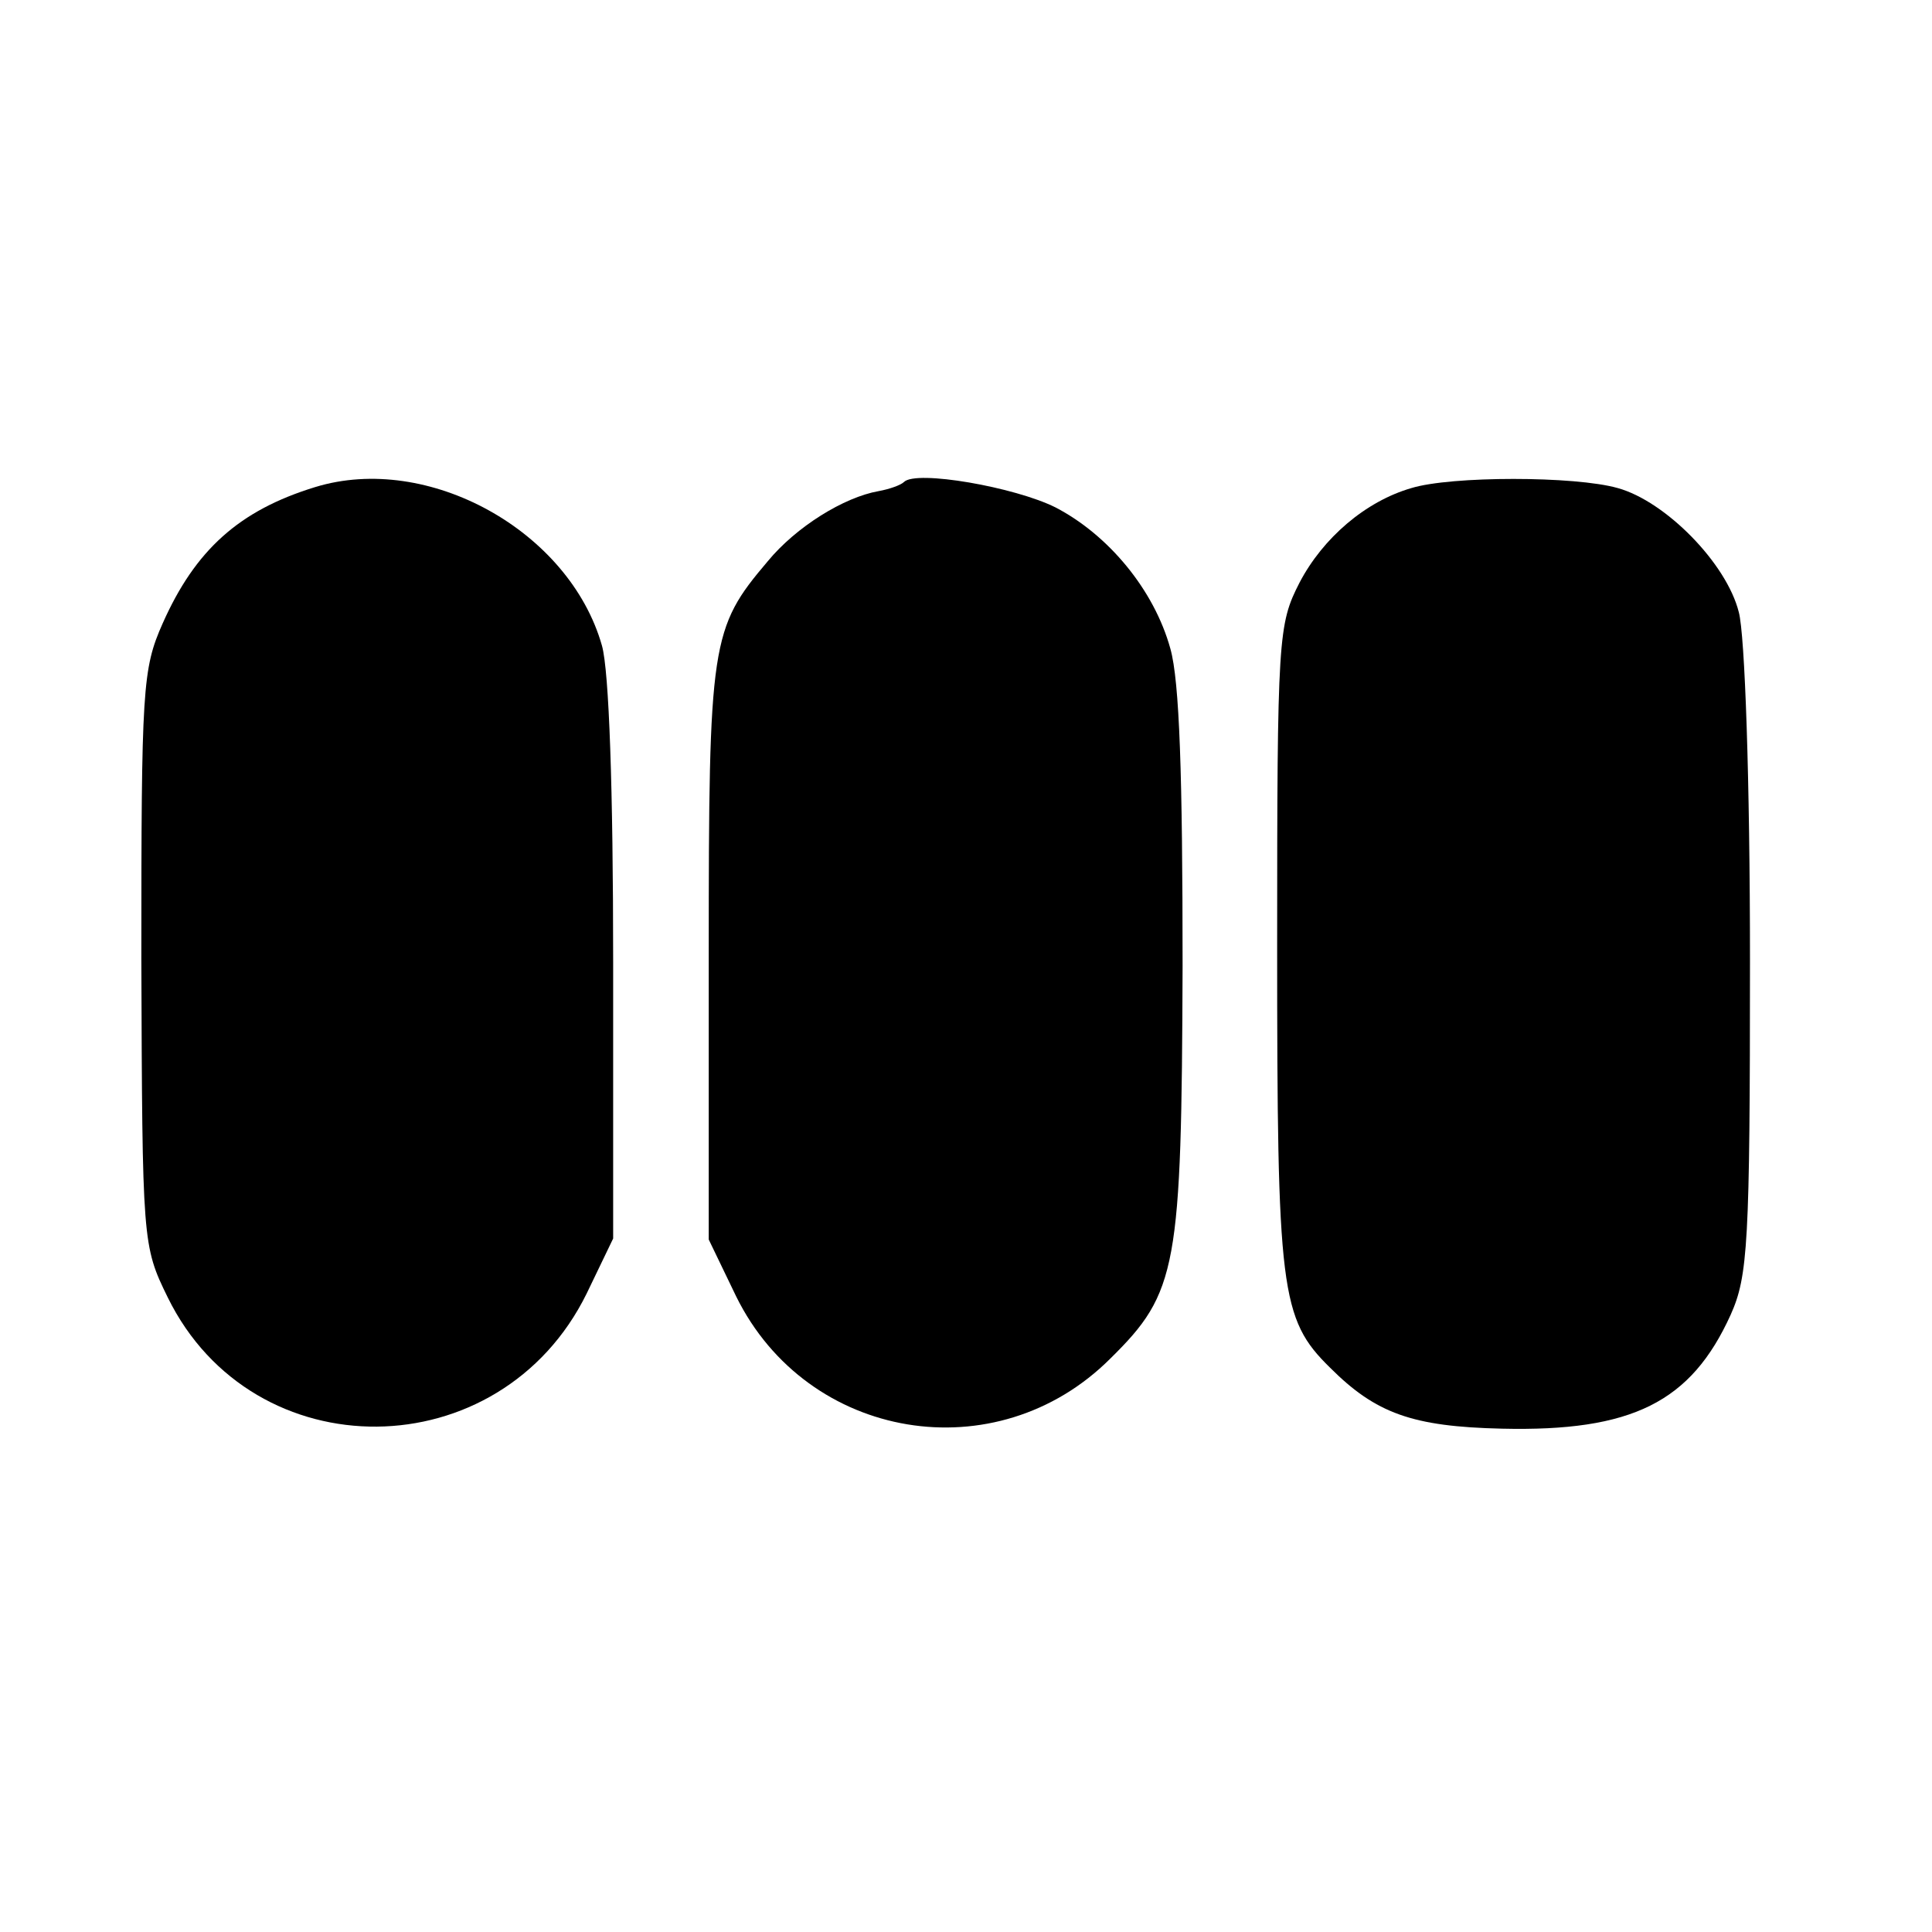 <?xml version="1.0" standalone="no"?>
<!DOCTYPE svg PUBLIC "-//W3C//DTD SVG 20010904//EN"
 "http://www.w3.org/TR/2001/REC-SVG-20010904/DTD/svg10.dtd">
<svg version="1.0" xmlns="http://www.w3.org/2000/svg"
 width="190pt" height="190pt" viewBox="0 0 190 190"
 preserveAspectRatio="xMidYMid meet">
<g transform="translate(0,190) scale(0.1,-0.1)"
fill="#000000" stroke="none">
<path d="M310 1421 c-75 -23 -118 -62 -150 -134 -20 -45 -21 -64 -21 -330 1
-279 1 -282 26 -333 84 -171 327 -169 412 4 l26 54 0 272 c0 170 -4 286 -11
311 -32 113 -171 190 -282 156z"/>
<path d="M889 1426 c-3 -3 -14 -7 -25 -9 -34 -6 -81 -35 -109 -69 -56 -66 -58
-79 -58 -385 l0 -282 27 -56 c70 -142 256 -173 368 -61 66 65 70 89 71 386 0
188 -3 280 -12 312 -16 58 -61 112 -113 139 -40 20 -137 37 -149 25z"/>
<path d="M1388 1420 c-45 -13 -87 -49 -110 -93 -21 -41 -22 -53 -22 -357 0
-339 3 -367 52 -415 45 -45 81 -58 169 -60 128 -3 186 26 225 112 17 38 19 70
19 348 0 178 -5 321 -11 343 -12 48 -72 109 -119 122 -42 12 -164 12 -203 0z"/>
</g>
</svg>
